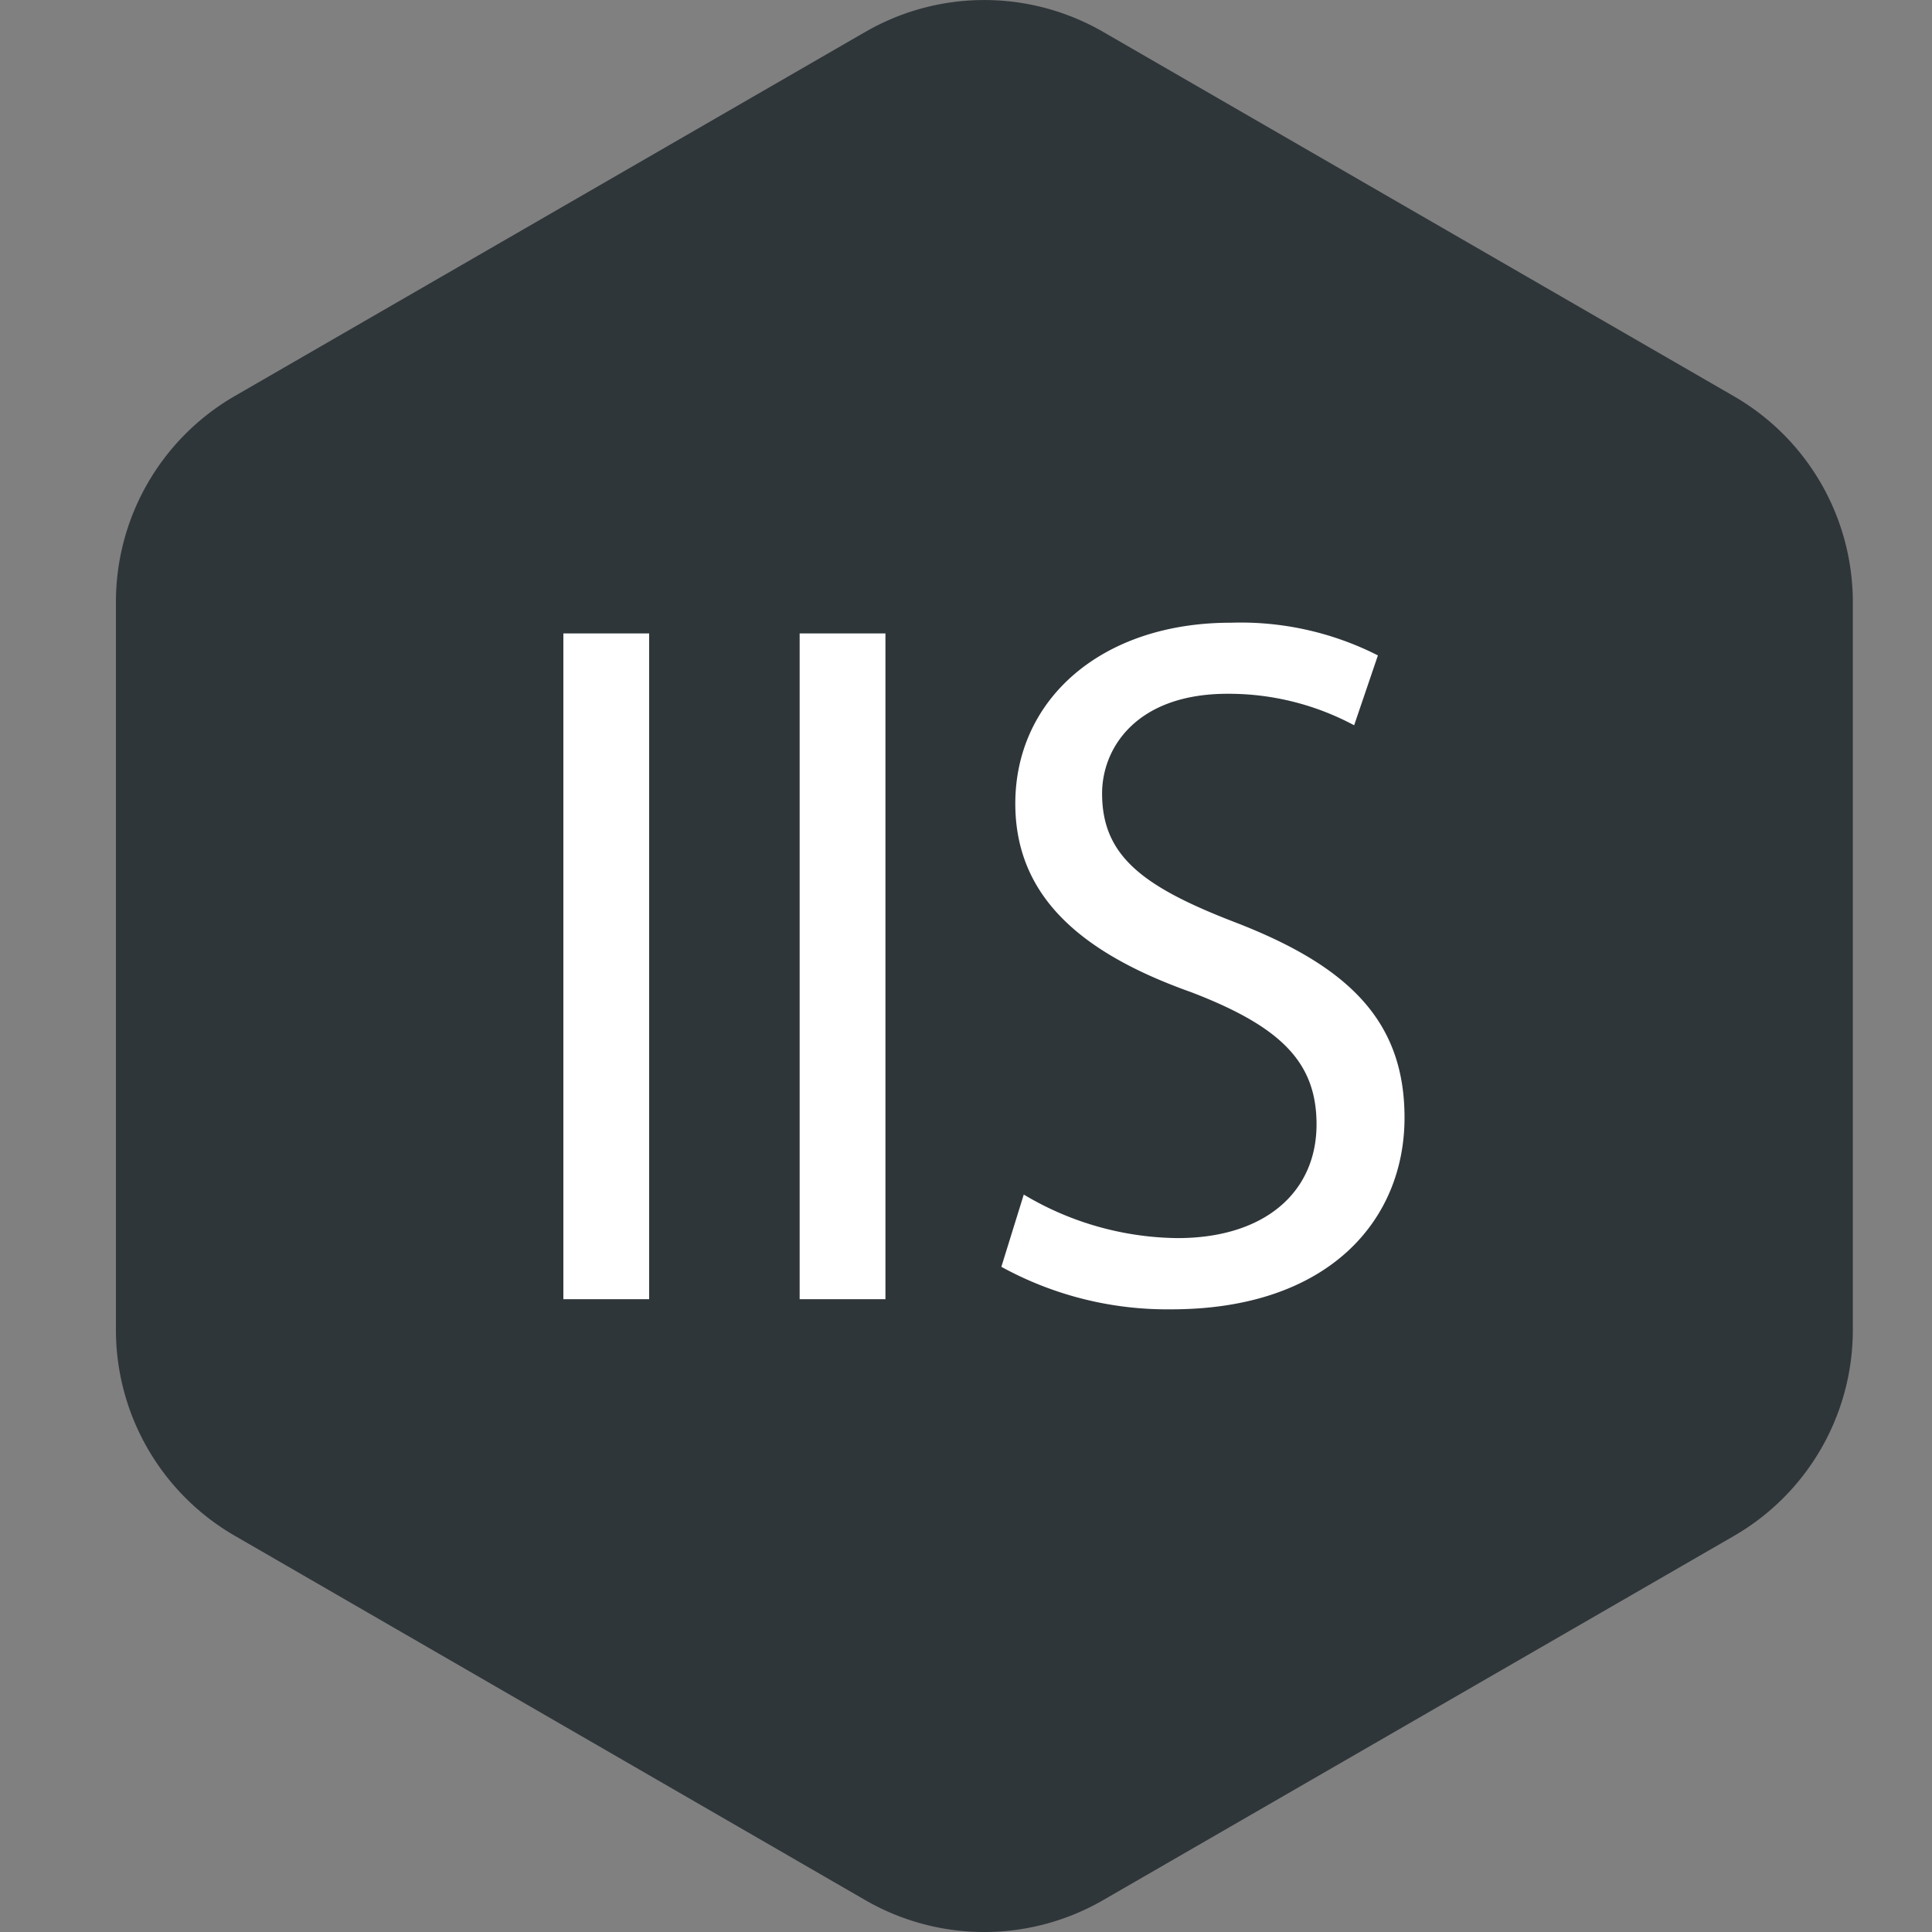 <svg xmlns="http://www.w3.org/2000/svg" width="50" height="50" viewBox="0 0 50 50">
  <rect x="0" y="0" width="50" height="50" fill="#808080" stroke="none"/>
  <g id="iis" transform="translate(-24.905 -164)">
    <rect id="Rectangle_25" data-name="Rectangle 25" width="50" height="50" transform="translate(24.905 164)" fill="#c5c5c5" opacity="0"/>
    <g id="_01_INSTANA_IconSet_IIS" data-name="01_INSTANA_IconSet_IIS" transform="translate(26.335 161.504)">
      <path id="Path_7438" data-name="Path 7438" d="M20.965,3.321,4.643,12.747A6.153,6.153,0,0,0,1.57,18.074V36.919a6.154,6.154,0,0,0,3.077,5.323l16.318,9.43a6.153,6.153,0,0,0,6.153,0l16.326-9.426a6.153,6.153,0,0,0,3.077-5.323V18.074a6.153,6.153,0,0,0-3.077-5.323L27.119,3.321a6.153,6.153,0,0,0-6.153,0Z" fill="#2f363a"/>
      <path id="Path_7439" data-name="Path 7439" d="M33.9,45.12V62.35H31.68V45.12Z" transform="translate(-18.53 -26.231)" fill="#fff"/>
      <path id="Path_7440" data-name="Path 7440" d="M49.8,45.12V62.35H47.58V45.12Z" transform="translate(-28.315 -26.231)" fill="#fff"/>
      <path id="Path_7441" data-name="Path 7441" d="M61.737,59.192a7.9,7.9,0,0,0,3.977,1.127c2.273,0,3.6-1.2,3.6-2.942,0-1.608-.919-2.531-3.246-3.423-2.811-1-4.55-2.454-4.55-4.88,0-2.692,2.223-4.681,5.573-4.681a7.838,7.838,0,0,1,3.811.846l-.615,1.808a6.869,6.869,0,0,0-3.277-.815c-2.354,0-3.246,1.4-3.246,2.581,0,1.611,1.046,2.408,3.427,3.327,2.915,1.123,4.4,2.531,4.4,5.061,0,2.658-1.969,4.961-6.034,4.961a8.911,8.911,0,0,1-4.4-1.1Z" transform="translate(-36.672 -25.781)" fill="#fff"/>
    </g>
  </g>
</svg>
